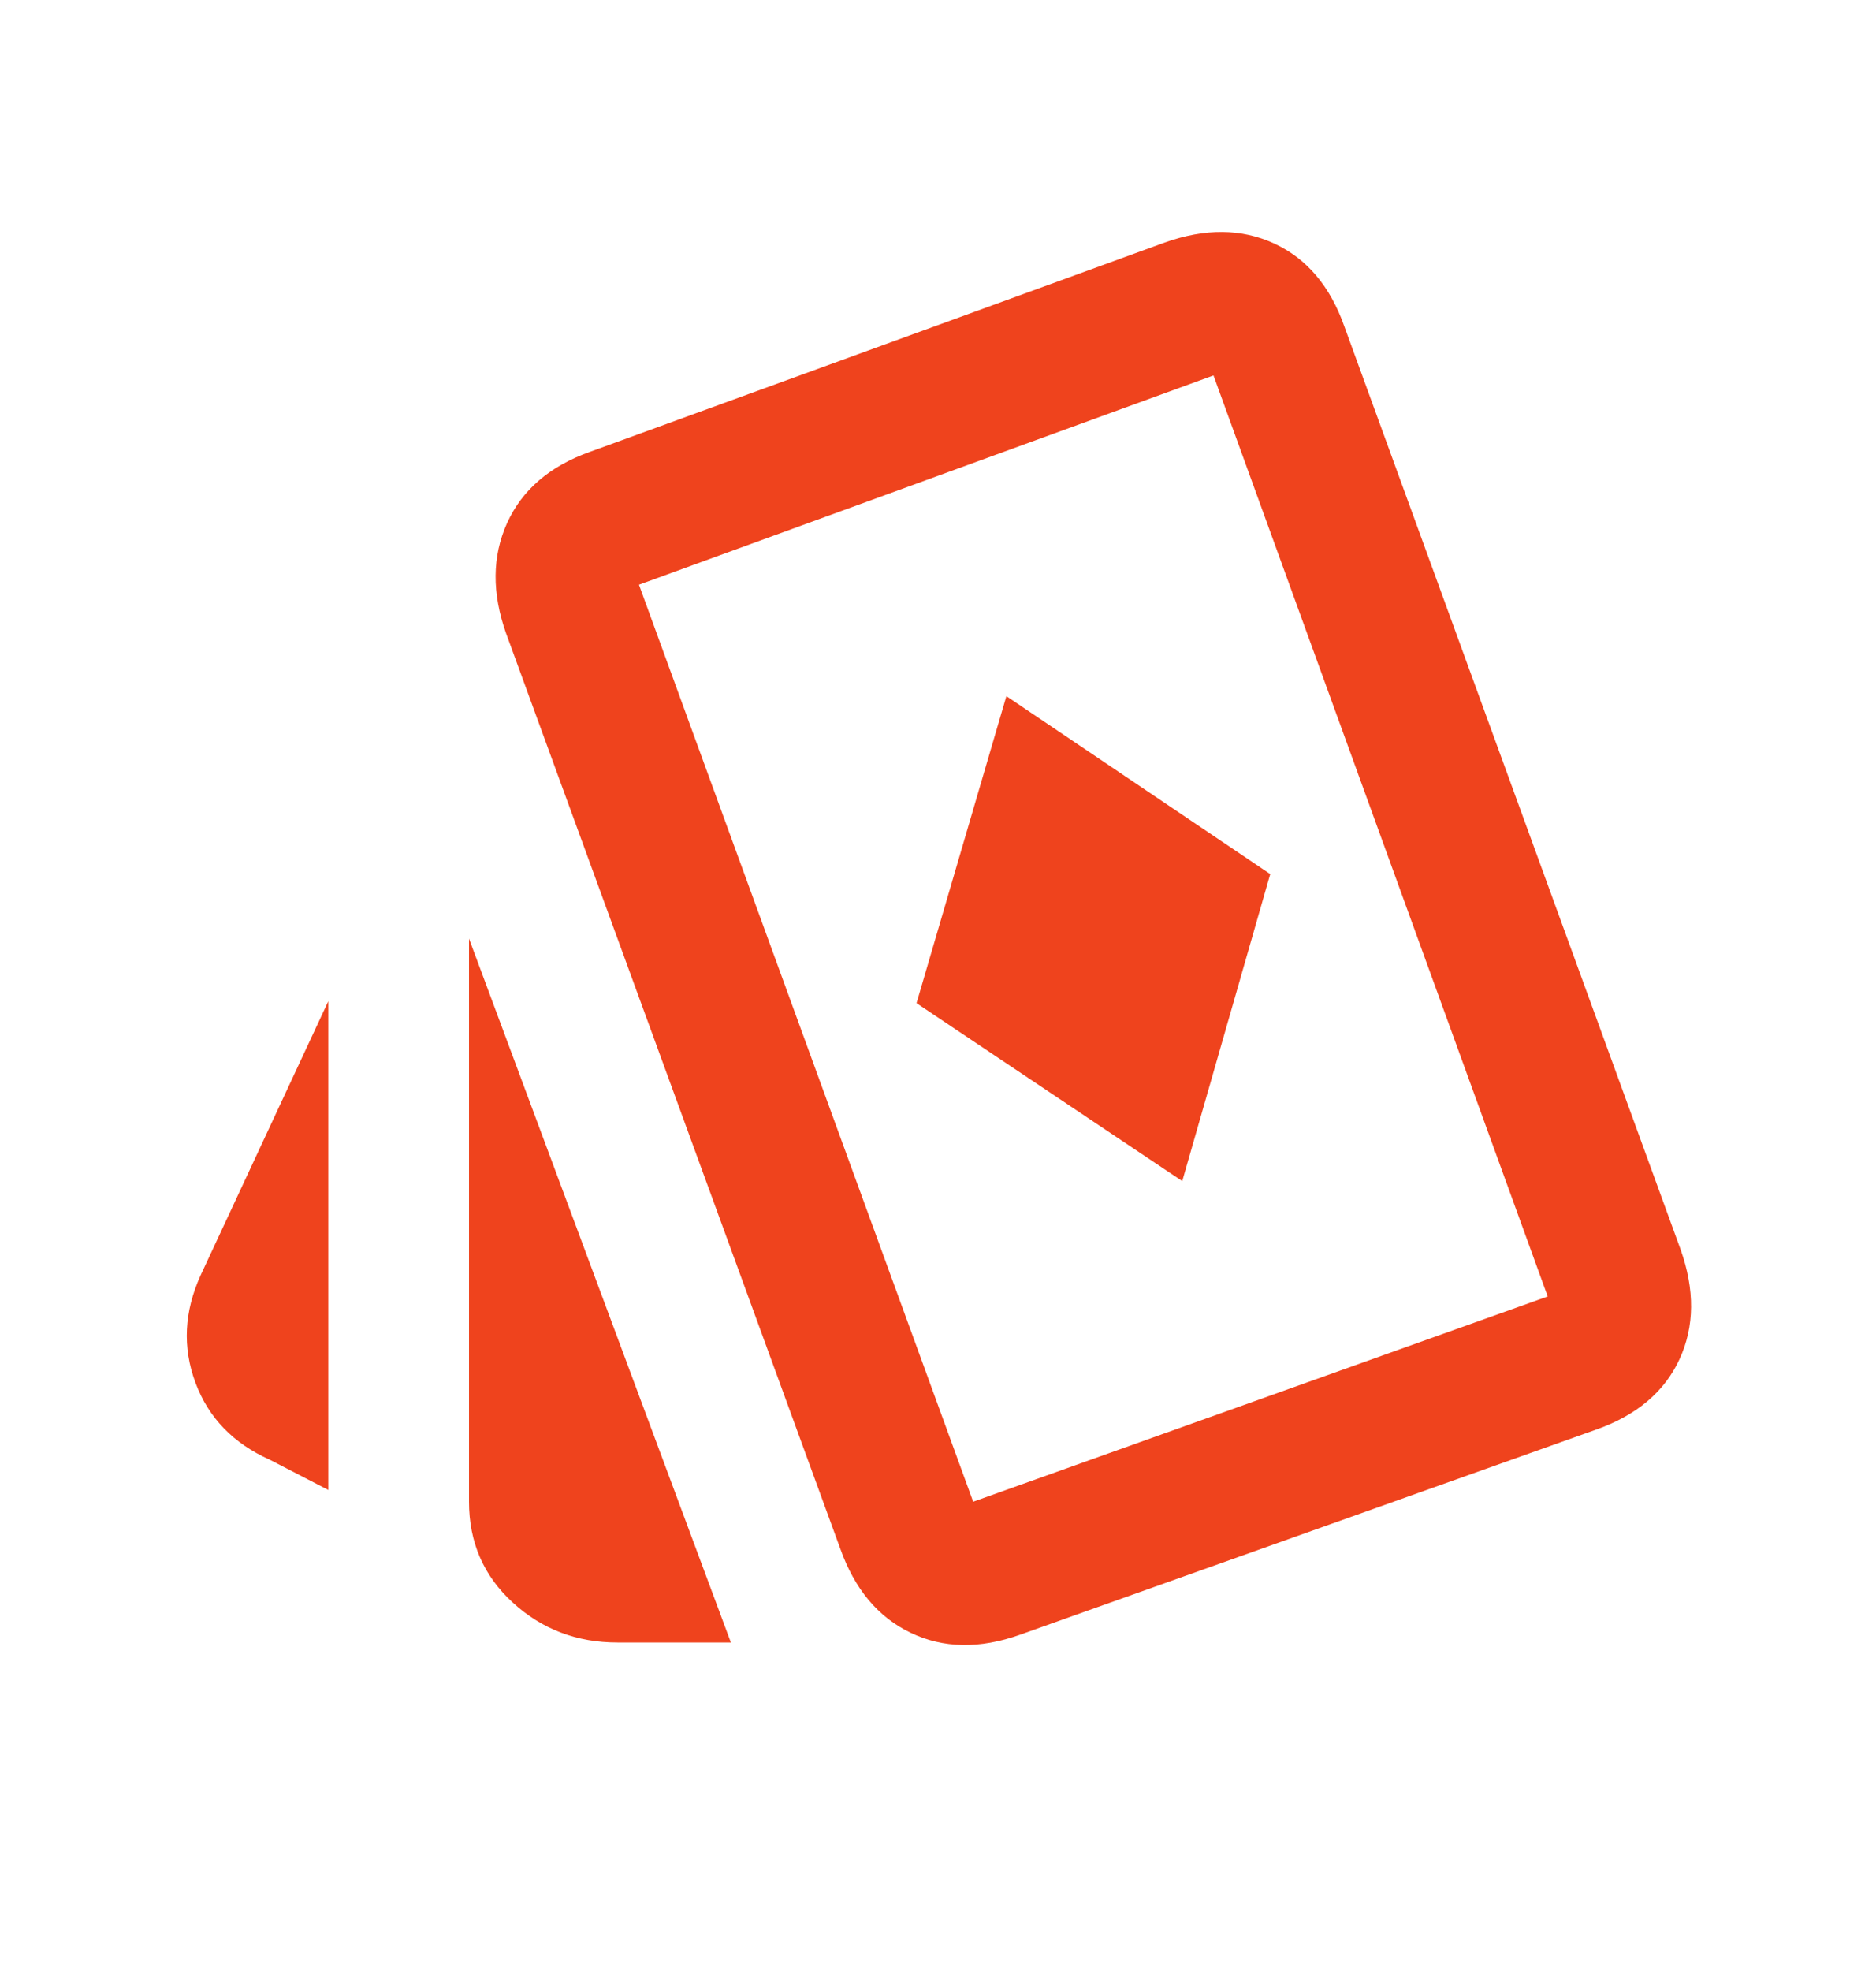 <svg width="20" height="21" viewBox="0 0 20 21" fill="none" xmlns="http://www.w3.org/2000/svg">
<path d="M12.604 12.584L13.542 9.313L10.729 7.417L9.771 10.688L12.604 12.584ZM3.5 15.875L2.877 15.553C2.487 15.379 2.222 15.105 2.083 14.73C1.944 14.355 1.963 13.974 2.139 13.587L3.5 10.667V15.875ZM6.583 17.5C6.148 17.5 5.775 17.358 5.465 17.073C5.155 16.789 5 16.431 5 16V10L7.792 17.5H6.583ZM10.875 17.417C10.444 17.57 10.056 17.563 9.708 17.396C9.361 17.23 9.111 16.931 8.958 16.5L5.396 6.75C5.243 6.32 5.246 5.927 5.406 5.573C5.566 5.219 5.861 4.966 6.292 4.813L12.417 2.584C12.847 2.431 13.236 2.434 13.583 2.594C13.931 2.754 14.181 3.049 14.333 3.48L17.917 13.313C18.069 13.743 18.066 14.132 17.906 14.48C17.746 14.827 17.451 15.077 17.021 15.23L10.875 17.417ZM10.375 16L16.5 13.813L12.937 4L6.812 6.23L10.375 16Z" fill="#EF431D"/>
</svg>
